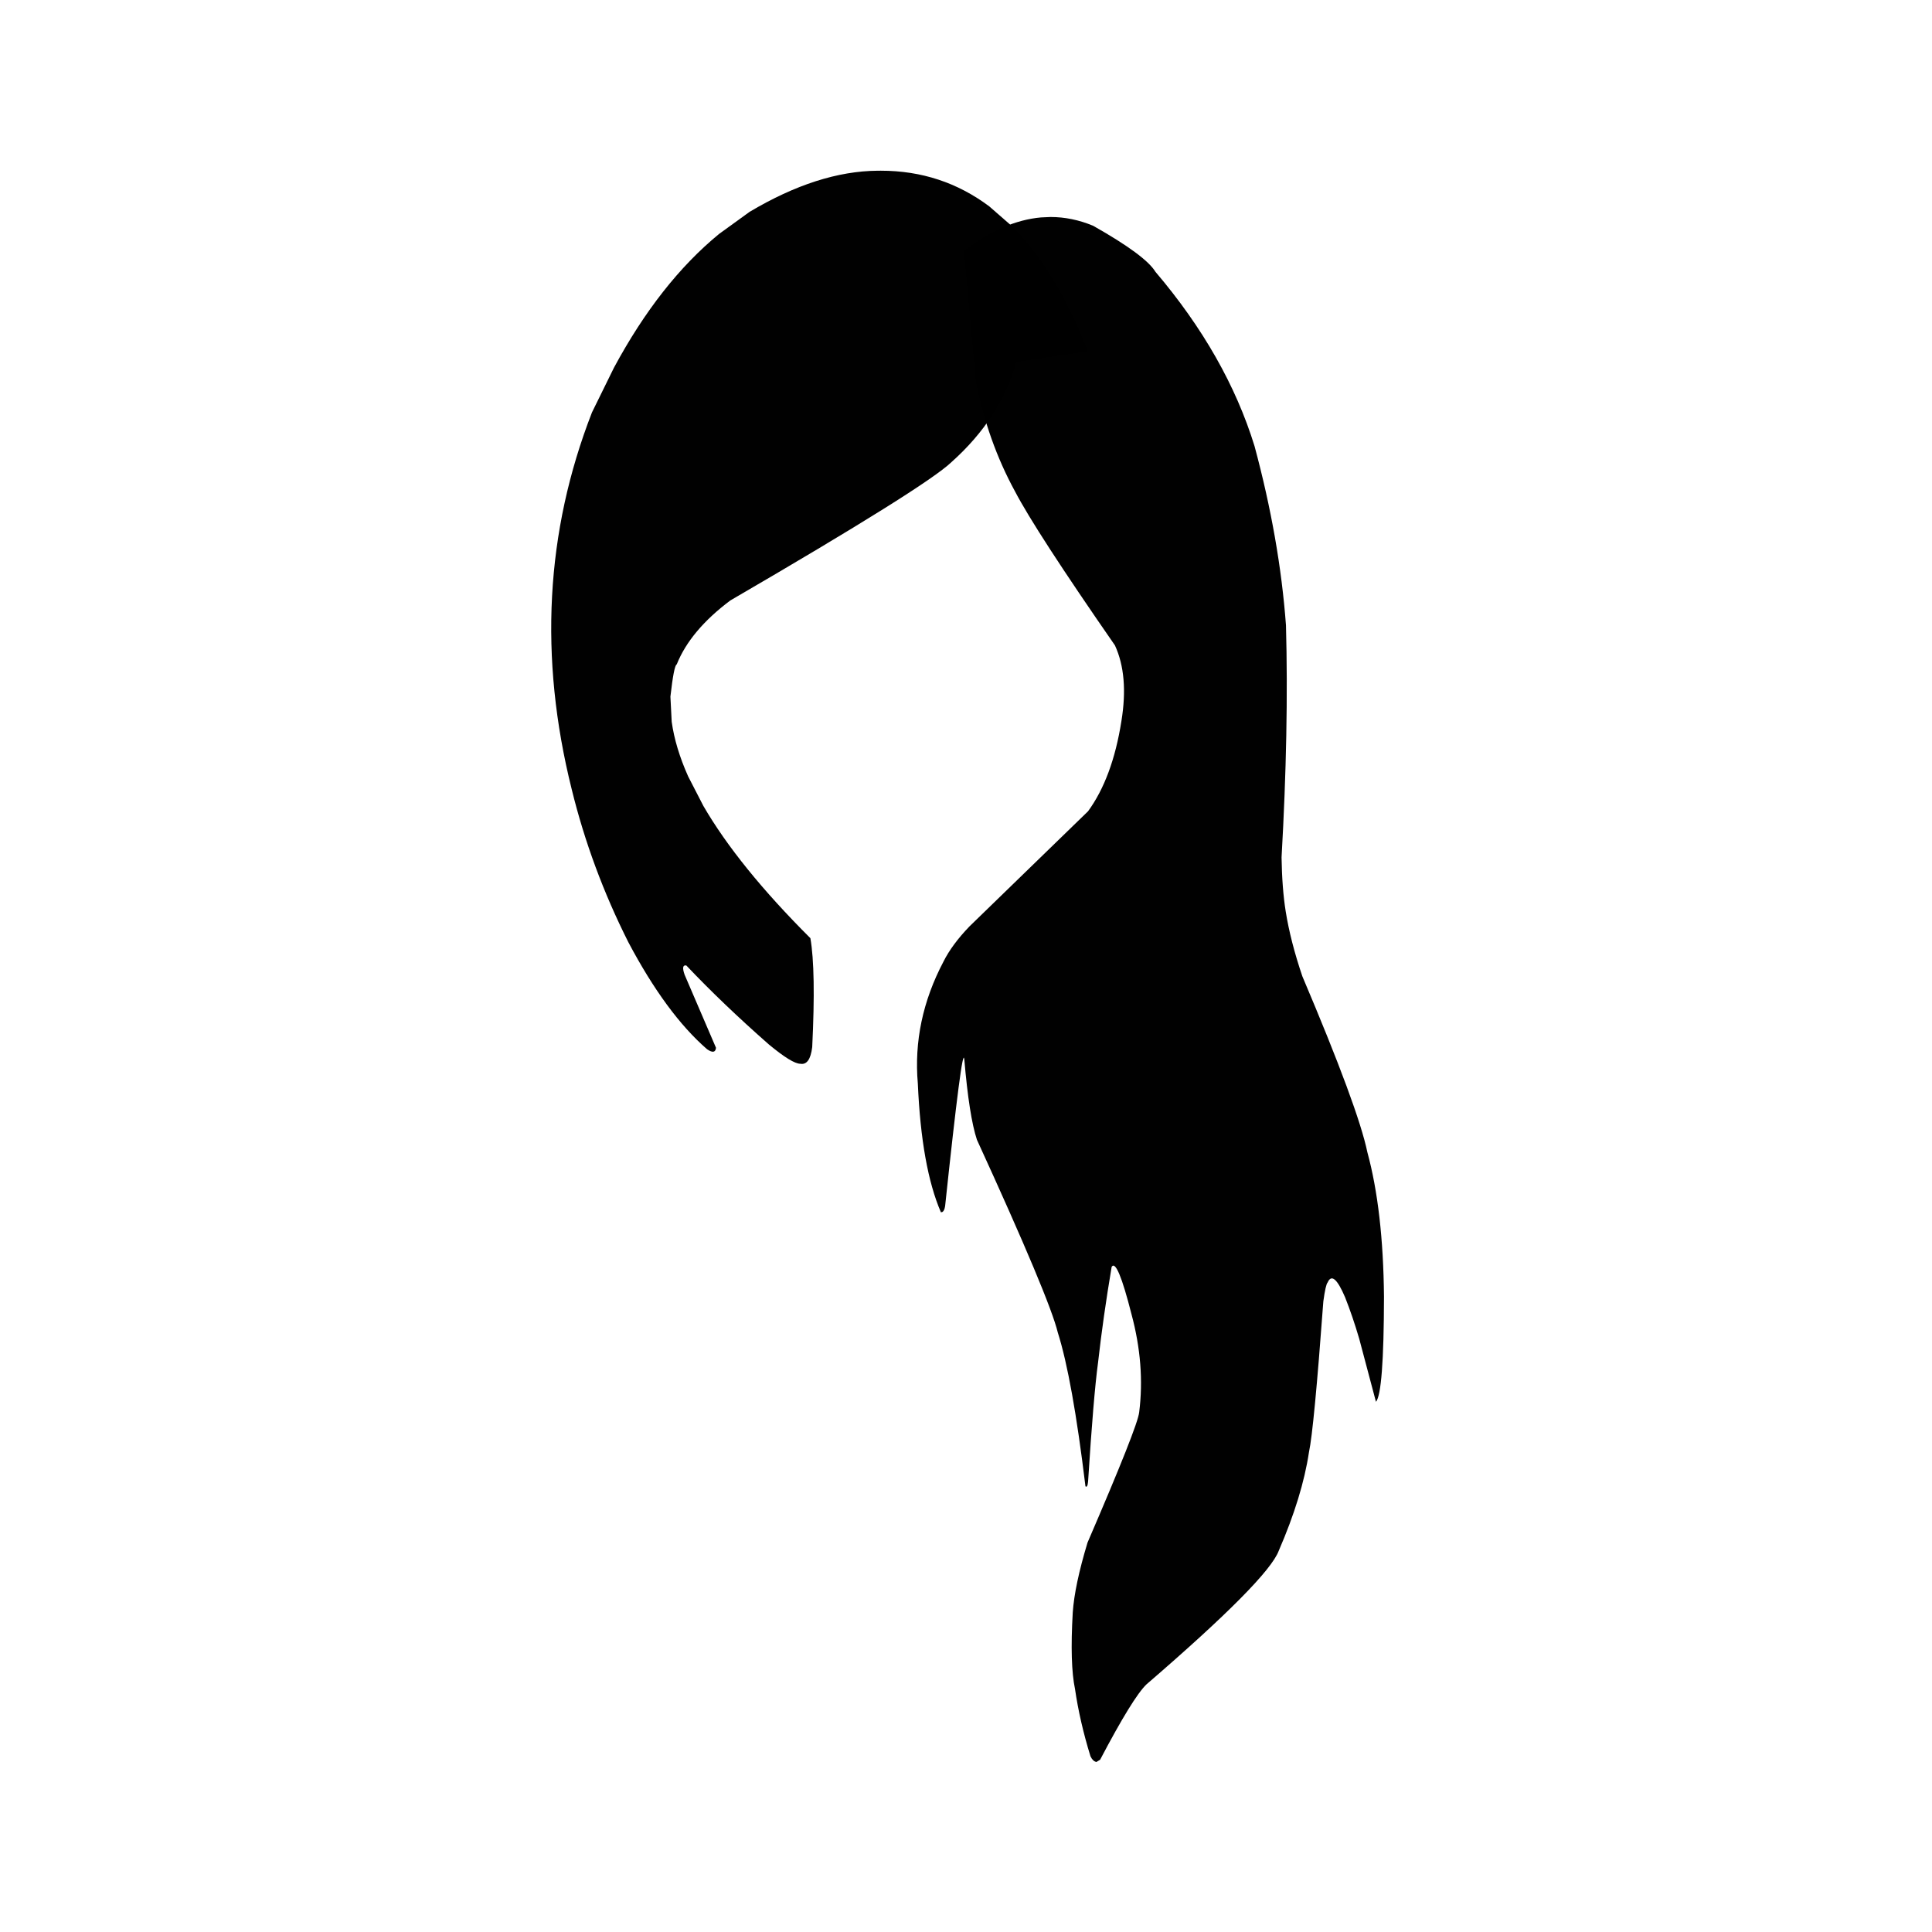 <?xml version="1.0" encoding="UTF-8"?>
<svg data-bbox="231.099 71.57 349.143 667.145" height="1080" viewBox="0 0 810 810" width="1080" xmlns="http://www.w3.org/2000/svg" data-type="shape">
    <g>
        <defs>
            <clipPath id="176b32fd-6929-4e1e-aac8-966a13eeafa0">
                <path d="M231 71.367h226V447H231Zm0 0"/>
            </clipPath>
            <clipPath id="f583a679-58e2-456e-b991-efd8f835add5">
                <path d="M384 90h196.426v648.867H384Zm0 0"/>
            </clipPath>
        </defs>
        <g clip-path="url(#176b32fd-6929-4e1e-aac8-966a13eeafa0)">
            <path fill-opacity=".996" d="m369.316 71.57-1.34.008q-25.05.175-53.703 17.238l-12.804 9.27q-12.445 10.218-23.461 24.234-11.01 14.016-20.598 31.828l-9.226 18.762q-14.602 37.5-16.723 77.004-2.126 39.502 8.234 81.008 8.121 33.087 23.754 64.125c10.598 20.02 21.606 34.984 33.028 44.883q3.408 2.301 3.707-.64l-13.149-30.61c-1.023-2.88-.789-4.18.711-3.895q15.166 16.02 34.543 33.059 9.814 8.14 13.223 8.14c2.718.508 4.386-1.828 5.015-7.011q1.569-32.184-.765-45.625-15.104-15.077-26.324-28.946t-18.555-26.527l-6.367-12.36q-5.391-12.055-6.903-22.906l-.539-10.543q1.481-13.125 2.653-13.52 5.681-14.214 22.472-26.804 81.88-47.612 92.711-58c13.746-12.289 22.813-26.297 27.195-42.015l29.993-4.418q-6.546-16.834-14.47-29.922-7.922-13.09-17.222-22.442l-9.64-8.414q-19.974-14.962-45.45-14.96"/>
        </g>
        <g clip-path="url(#f583a679-58e2-456e-b991-efd8f835add5)">
            <path fill-opacity=".996" d="m440.414 90.98-3.957.176q-15.874 1.407-32.305 14.074l4.965 54.602q4.976 25.19 16.383 46.102 8.679 16.669 41.95 64.656 5.824 12.676 2.702 31.762c-2.496 15.84-7.16 28.433-13.984 37.78l-49.727 48.278q-7.318 7.61-10.87 14.719c-8.72 16.547-12.305 33.605-10.766 51.183.511 11.696 1.57 22.036 3.183 31.032q1.213 6.745 2.836 12.476 1.627 5.737 3.664 10.453l.649-.164c.531-.332.898-1.16 1.11-2.488q7.263-68.521 8.034-61.539 2.05 23.953 5.297 33.766 30.426 66.408 33.91 80.828 6.13 19.343 11.59 64.46.838.764 1.102-1.96c1.507-23.809 2.902-40.473 4.191-50q2.128-18.927 5.692-40.04c1.554-2.472 4.332 4.153 8.324 19.864q5.719 21.253 3.218 41.105-.61 5.878-21.664 54.653-5.408 17.905-6.187 29.277-1.248 21.657.95 32.121 1.968 13.535 6.48 28.184.984 2.098 2.496 2.375l1.554-.953q13.676-26.029 19.41-31.567 50.973-43.932 55.47-56.02 9.888-22.794 12.675-41.35c1.383-6.388 3.395-27.466 6.027-63.231.63-4.64 1.227-7.278 1.797-7.903 1.574-3.593 4.004-1.546 7.297 6.149q3.196 8.062 5.945 17.437l7.02 26.438q3.286-3.786 3.367-44.074-.352-36.216-6.969-60.555-3.866-18.651-27.261-73.77c-3.32-9.796-5.649-18.863-6.977-27.191-1.027-6.46-1.605-14.012-1.738-22.648q3.04-53.584 1.851-97.293-2.664-36.134-13.187-75.157-11.724-37.998-41.555-73.09-4.172-6.886-26.12-19.285-8.842-3.673-17.872-3.672"/>
        </g>
    </g>
</svg>

